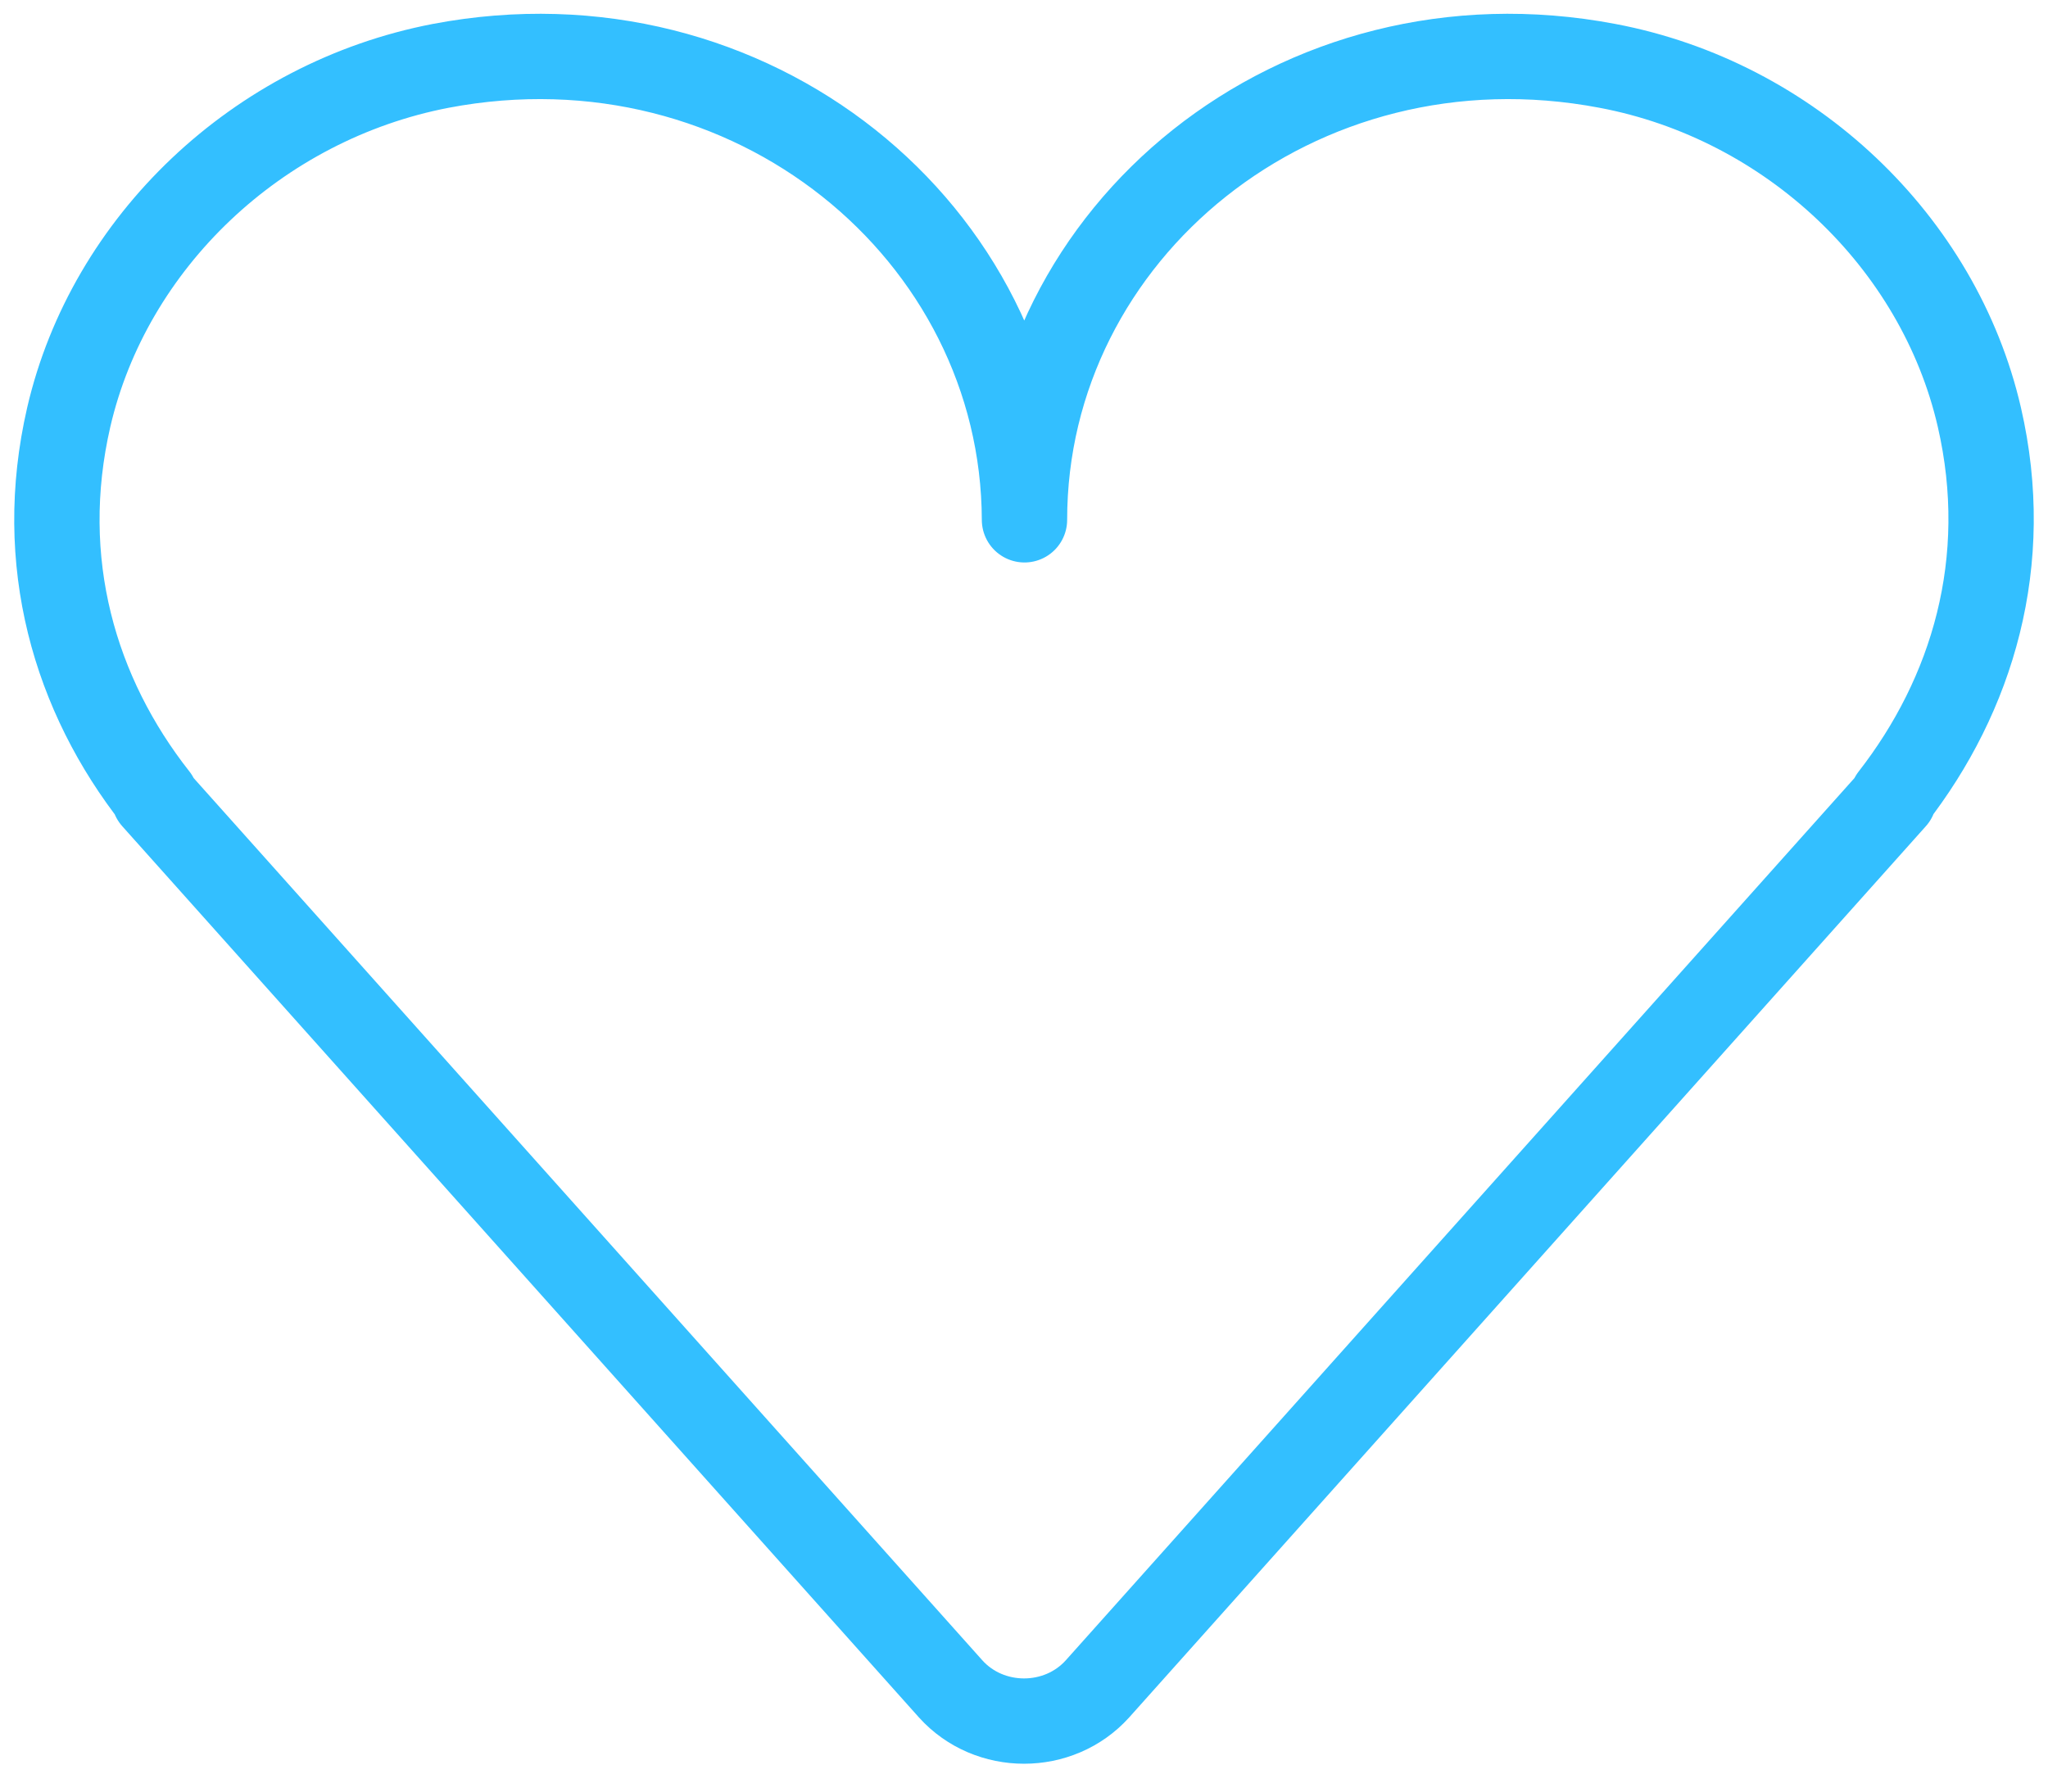 <svg width="72" height="63" viewBox="0 0 72 63" fill="none" xmlns="http://www.w3.org/2000/svg">
<path d="M15.493 2.316C9.033 3.56 3.84 8.535 2.418 14.666C1.243 19.76 2.634 24.44 5.478 28.053H5.416L33.421 59.388C34.781 60.898 37.223 60.898 38.583 59.388L66.588 28.053H66.526C69.339 24.44 70.761 19.76 69.586 14.666C68.164 8.506 62.941 3.53 56.511 2.316C45.6 0.242 36.017 8.18 36.017 18.279C35.987 8.18 26.404 0.242 15.493 2.316Z" stroke="#33BFFF" stroke-width="3" stroke-linecap="round" stroke-linejoin="round"/>
</svg>
